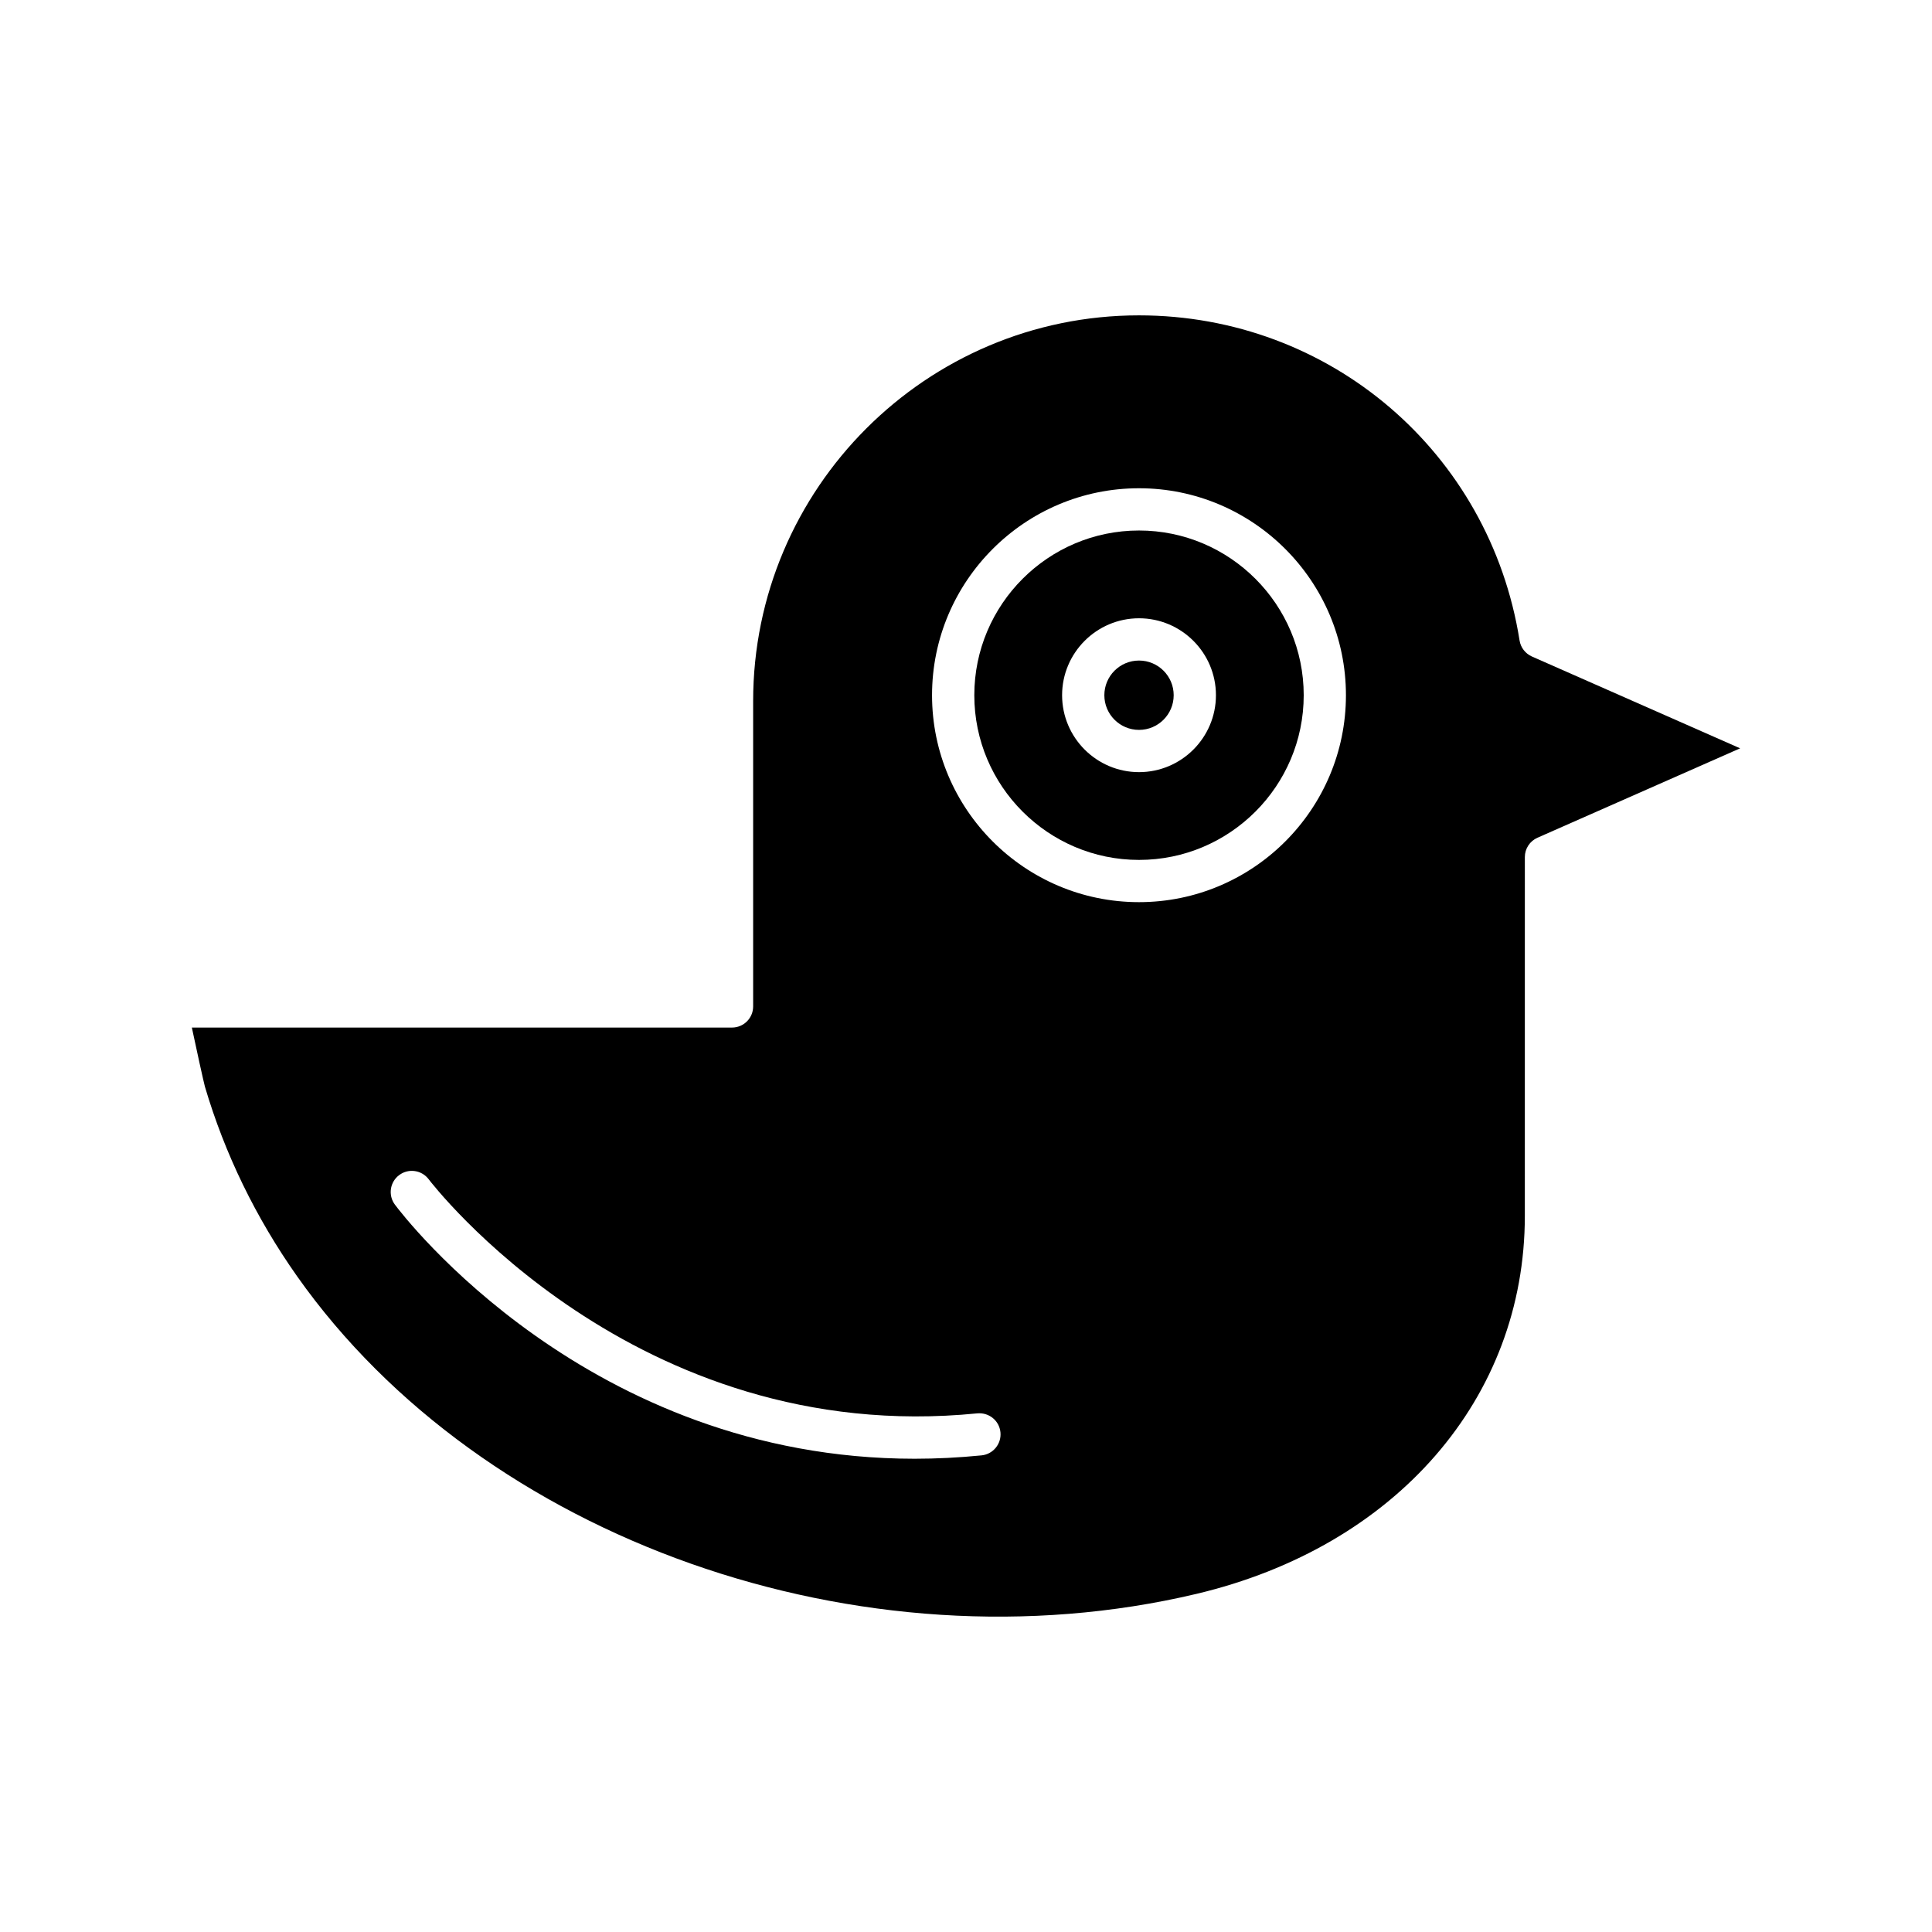 <?xml version="1.0" encoding="UTF-8"?>
<!-- Uploaded to: ICON Repo, www.svgrepo.com, Generator: ICON Repo Mixer Tools -->
<svg fill="#000000" width="800px" height="800px" version="1.1" viewBox="144 144 512 512" xmlns="http://www.w3.org/2000/svg">
 <g>
  <path d="m455.04 328.24c0 5.074-4.113 9.188-9.188 9.188-5.074 0-9.188-4.113-9.188-9.188s4.113-9.188 9.188-9.188c5.074 0 9.188 4.113 9.188 9.188"/>
  <path d="m445.85 284.59c-24.066 0-43.648 19.582-43.648 43.652 0 24.062 19.582 43.645 43.648 43.645s43.648-19.582 43.648-43.645c0-24.07-19.582-43.652-43.648-43.652zm0 64.035c-11.238 0-20.383-9.145-20.383-20.387 0-11.238 9.145-20.387 20.383-20.387 11.238 0 20.387 9.145 20.387 20.387s-9.148 20.387-20.387 20.387z"/>
  <path d="m549.97 317.98c-1.738-0.77-2.973-2.367-3.269-4.246-7.906-49.922-50.328-86.16-100.86-86.16-56.379 0-102.25 45.871-102.25 102.25v80.891c0 3.094-2.508 5.598-5.598 5.598h-143.15c1.254 5.969 3.106 14.316 3.457 15.641 5.266 17.832 13.5 34.777 24.461 50.309 49.27 69.789 149.5 105.16 238.29 84.137 52.879-12.531 87.047-51.852 87.047-100.18l0.004-95.086c0-2.219 1.309-4.227 3.336-5.121l53.715-23.699zm-145.86 211.71c-6.066 0.605-11.98 0.891-17.719 0.891-86.465 0-135.56-64.43-137.74-67.348-1.844-2.477-1.336-5.981 1.141-7.828 2.473-1.848 5.981-1.344 7.832 1.133 0.531 0.711 54.379 71.105 145.38 62.016 3.117-0.273 5.82 1.941 6.125 5.012 0.309 3.074-1.938 5.82-5.016 6.125zm41.734-146.61c-30.242 0-54.844-24.602-54.844-54.84 0-30.242 24.602-54.848 54.844-54.848 30.242 0 54.844 24.605 54.844 54.848 0 30.242-24.602 54.84-54.844 54.84z"/>
 </g>
</svg>
